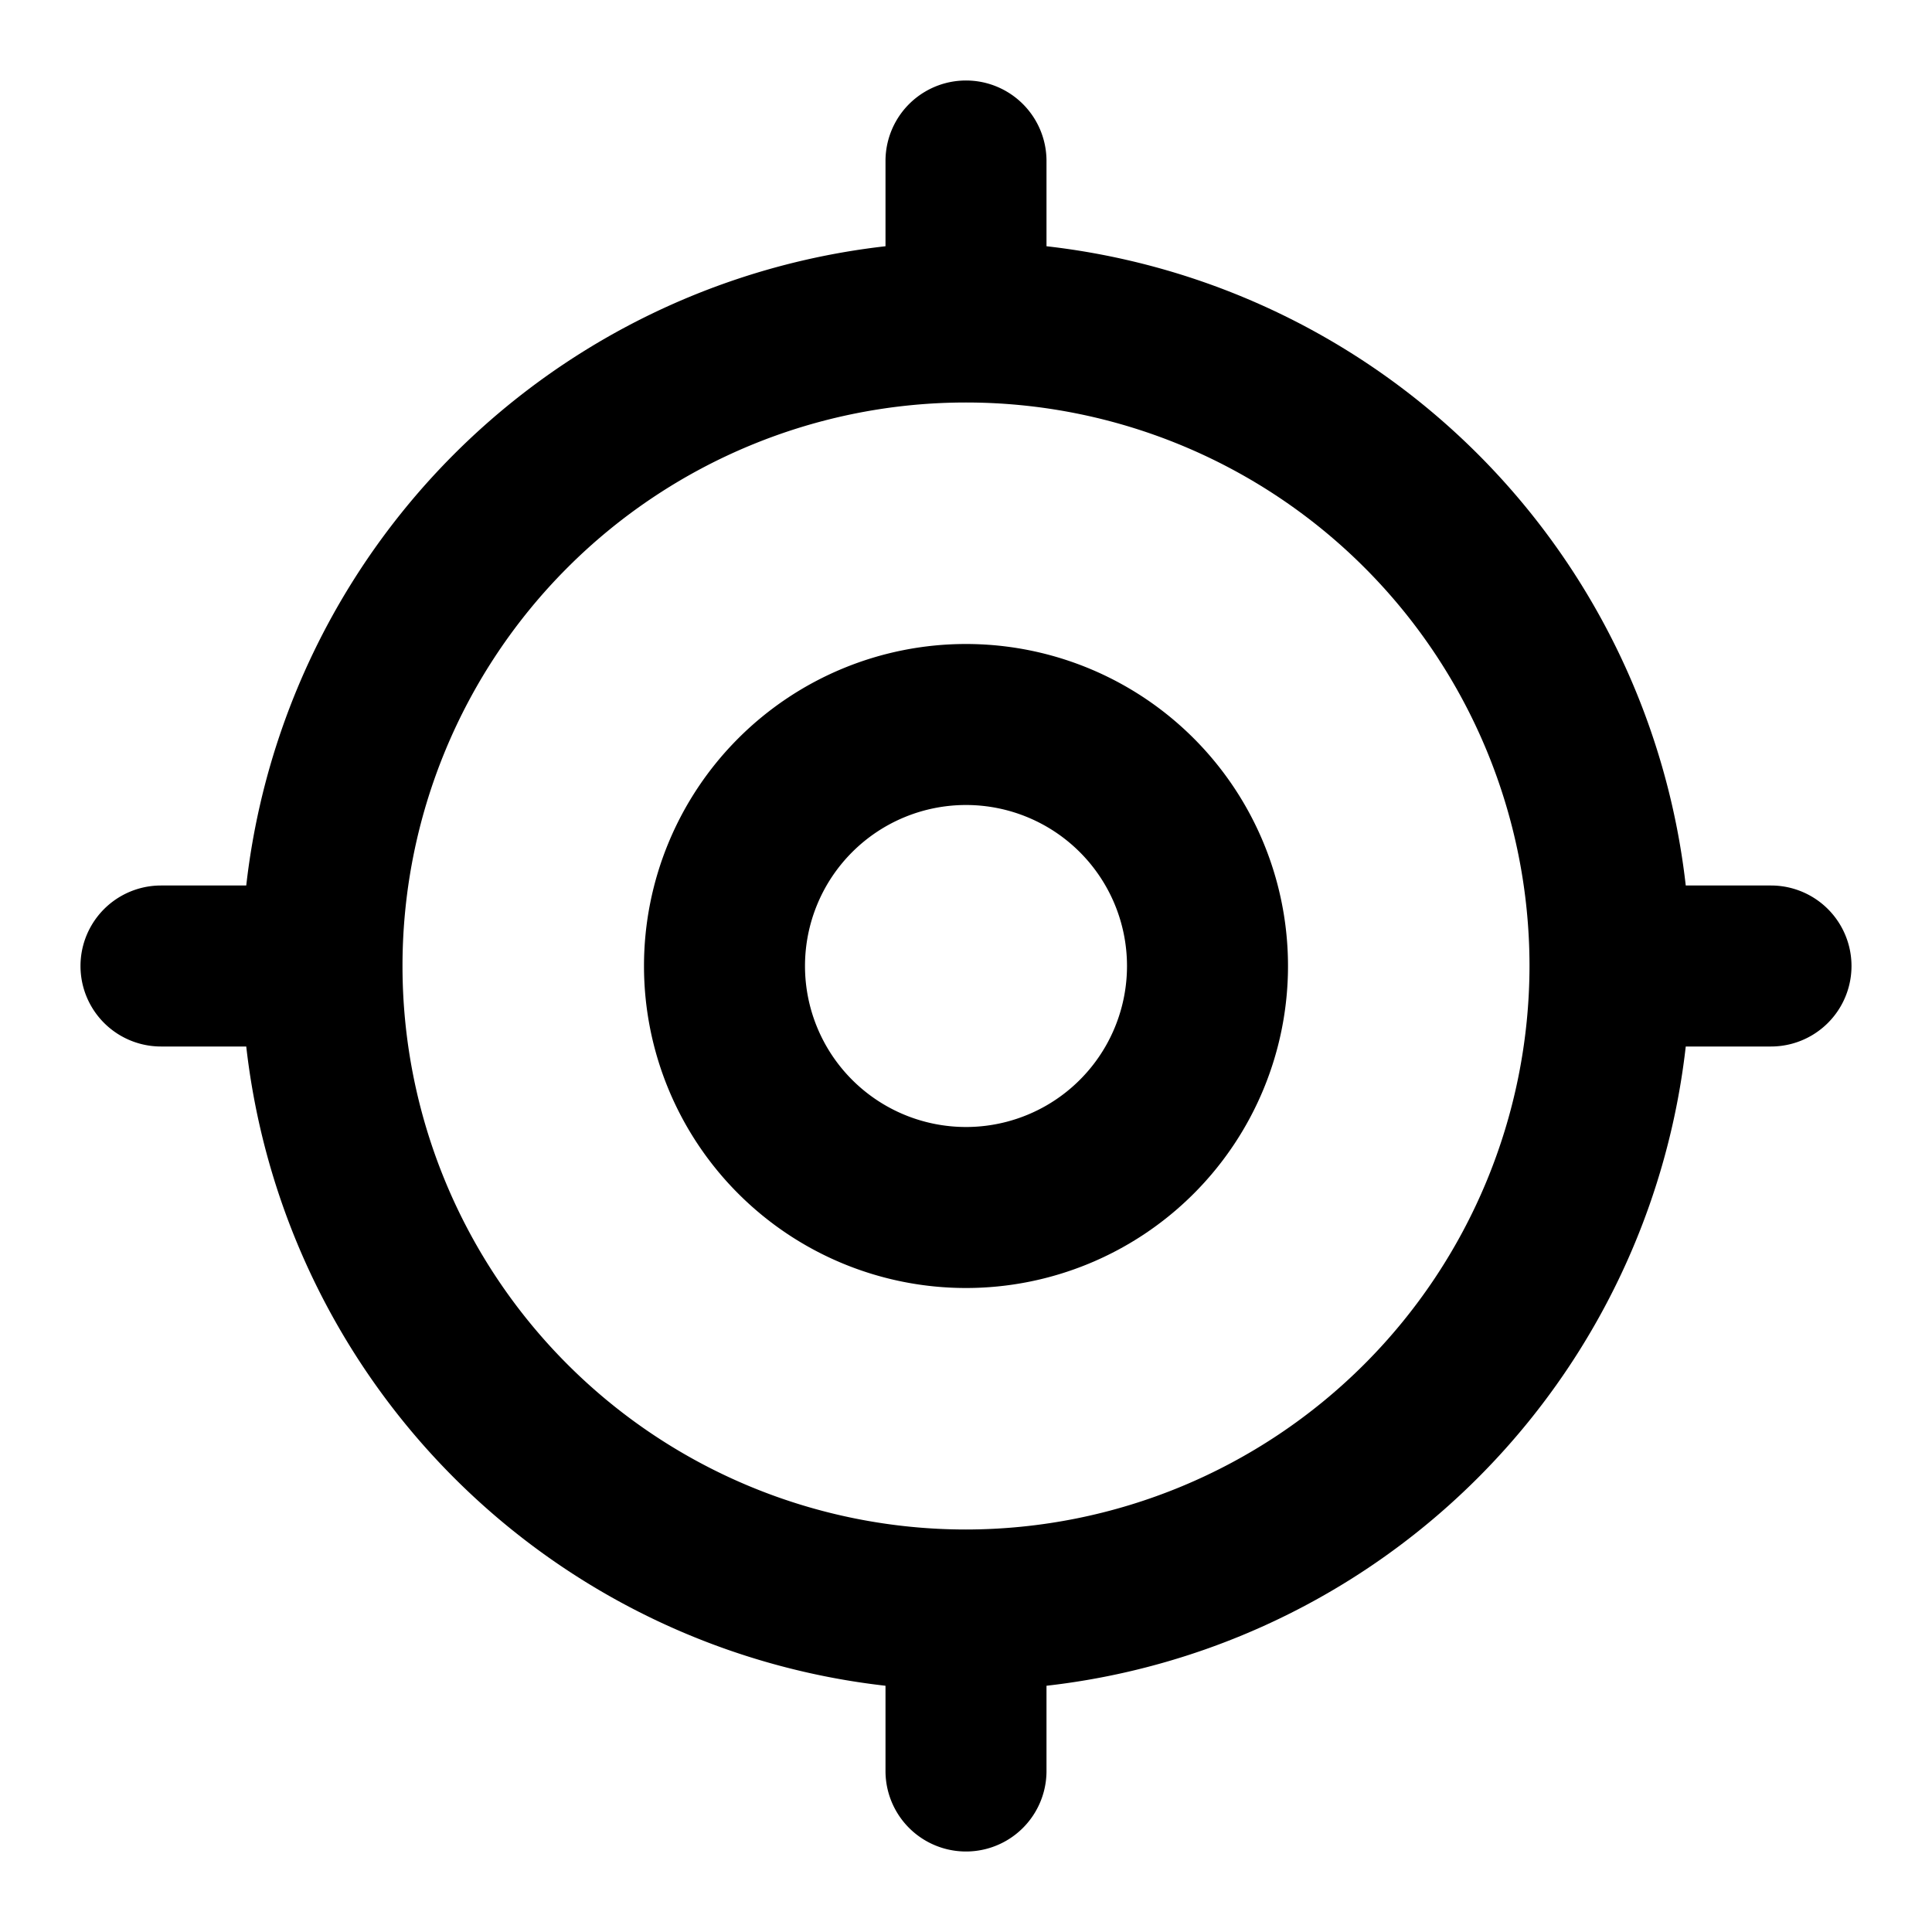 <svg xmlns="http://www.w3.org/2000/svg" version="1.1" xmlns:xlink="http://www.w3.org/1999/xlink" width="512" height="512" x="0" y="0" viewBox="0 0 24 24" style="enable-background:new 0 0 512 512" xml:space="preserve" class=""><g><path d="M22 11h-1.059A9.012 9.012 0 0 0 13 3.059V2a1 1 0 0 0-2 0v1.059A9.012 9.012 0 0 0 3.059 11H2a1 1 0 0 0 0 2h1.059A9.012 9.012 0 0 0 11 20.941V22a1 1 0 0 0 2 0v-1.059A9.012 9.012 0 0 0 20.941 13H22a1 1 0 0 0 0-2zm-10 8a7 7 0 1 1 7-7 7.008 7.008 0 0 1-7 7z" fill="#000000" opacity="1" data-original="#000000"></path><path d="M12 8a4 4 0 1 0 4 4 4 4 0 0 0-4-4zm0 6a2 2 0 1 1 2-2 2 2 0 0 1-2 2z" fill="#000000" opacity="1" data-original="#000000"></path></g></svg>